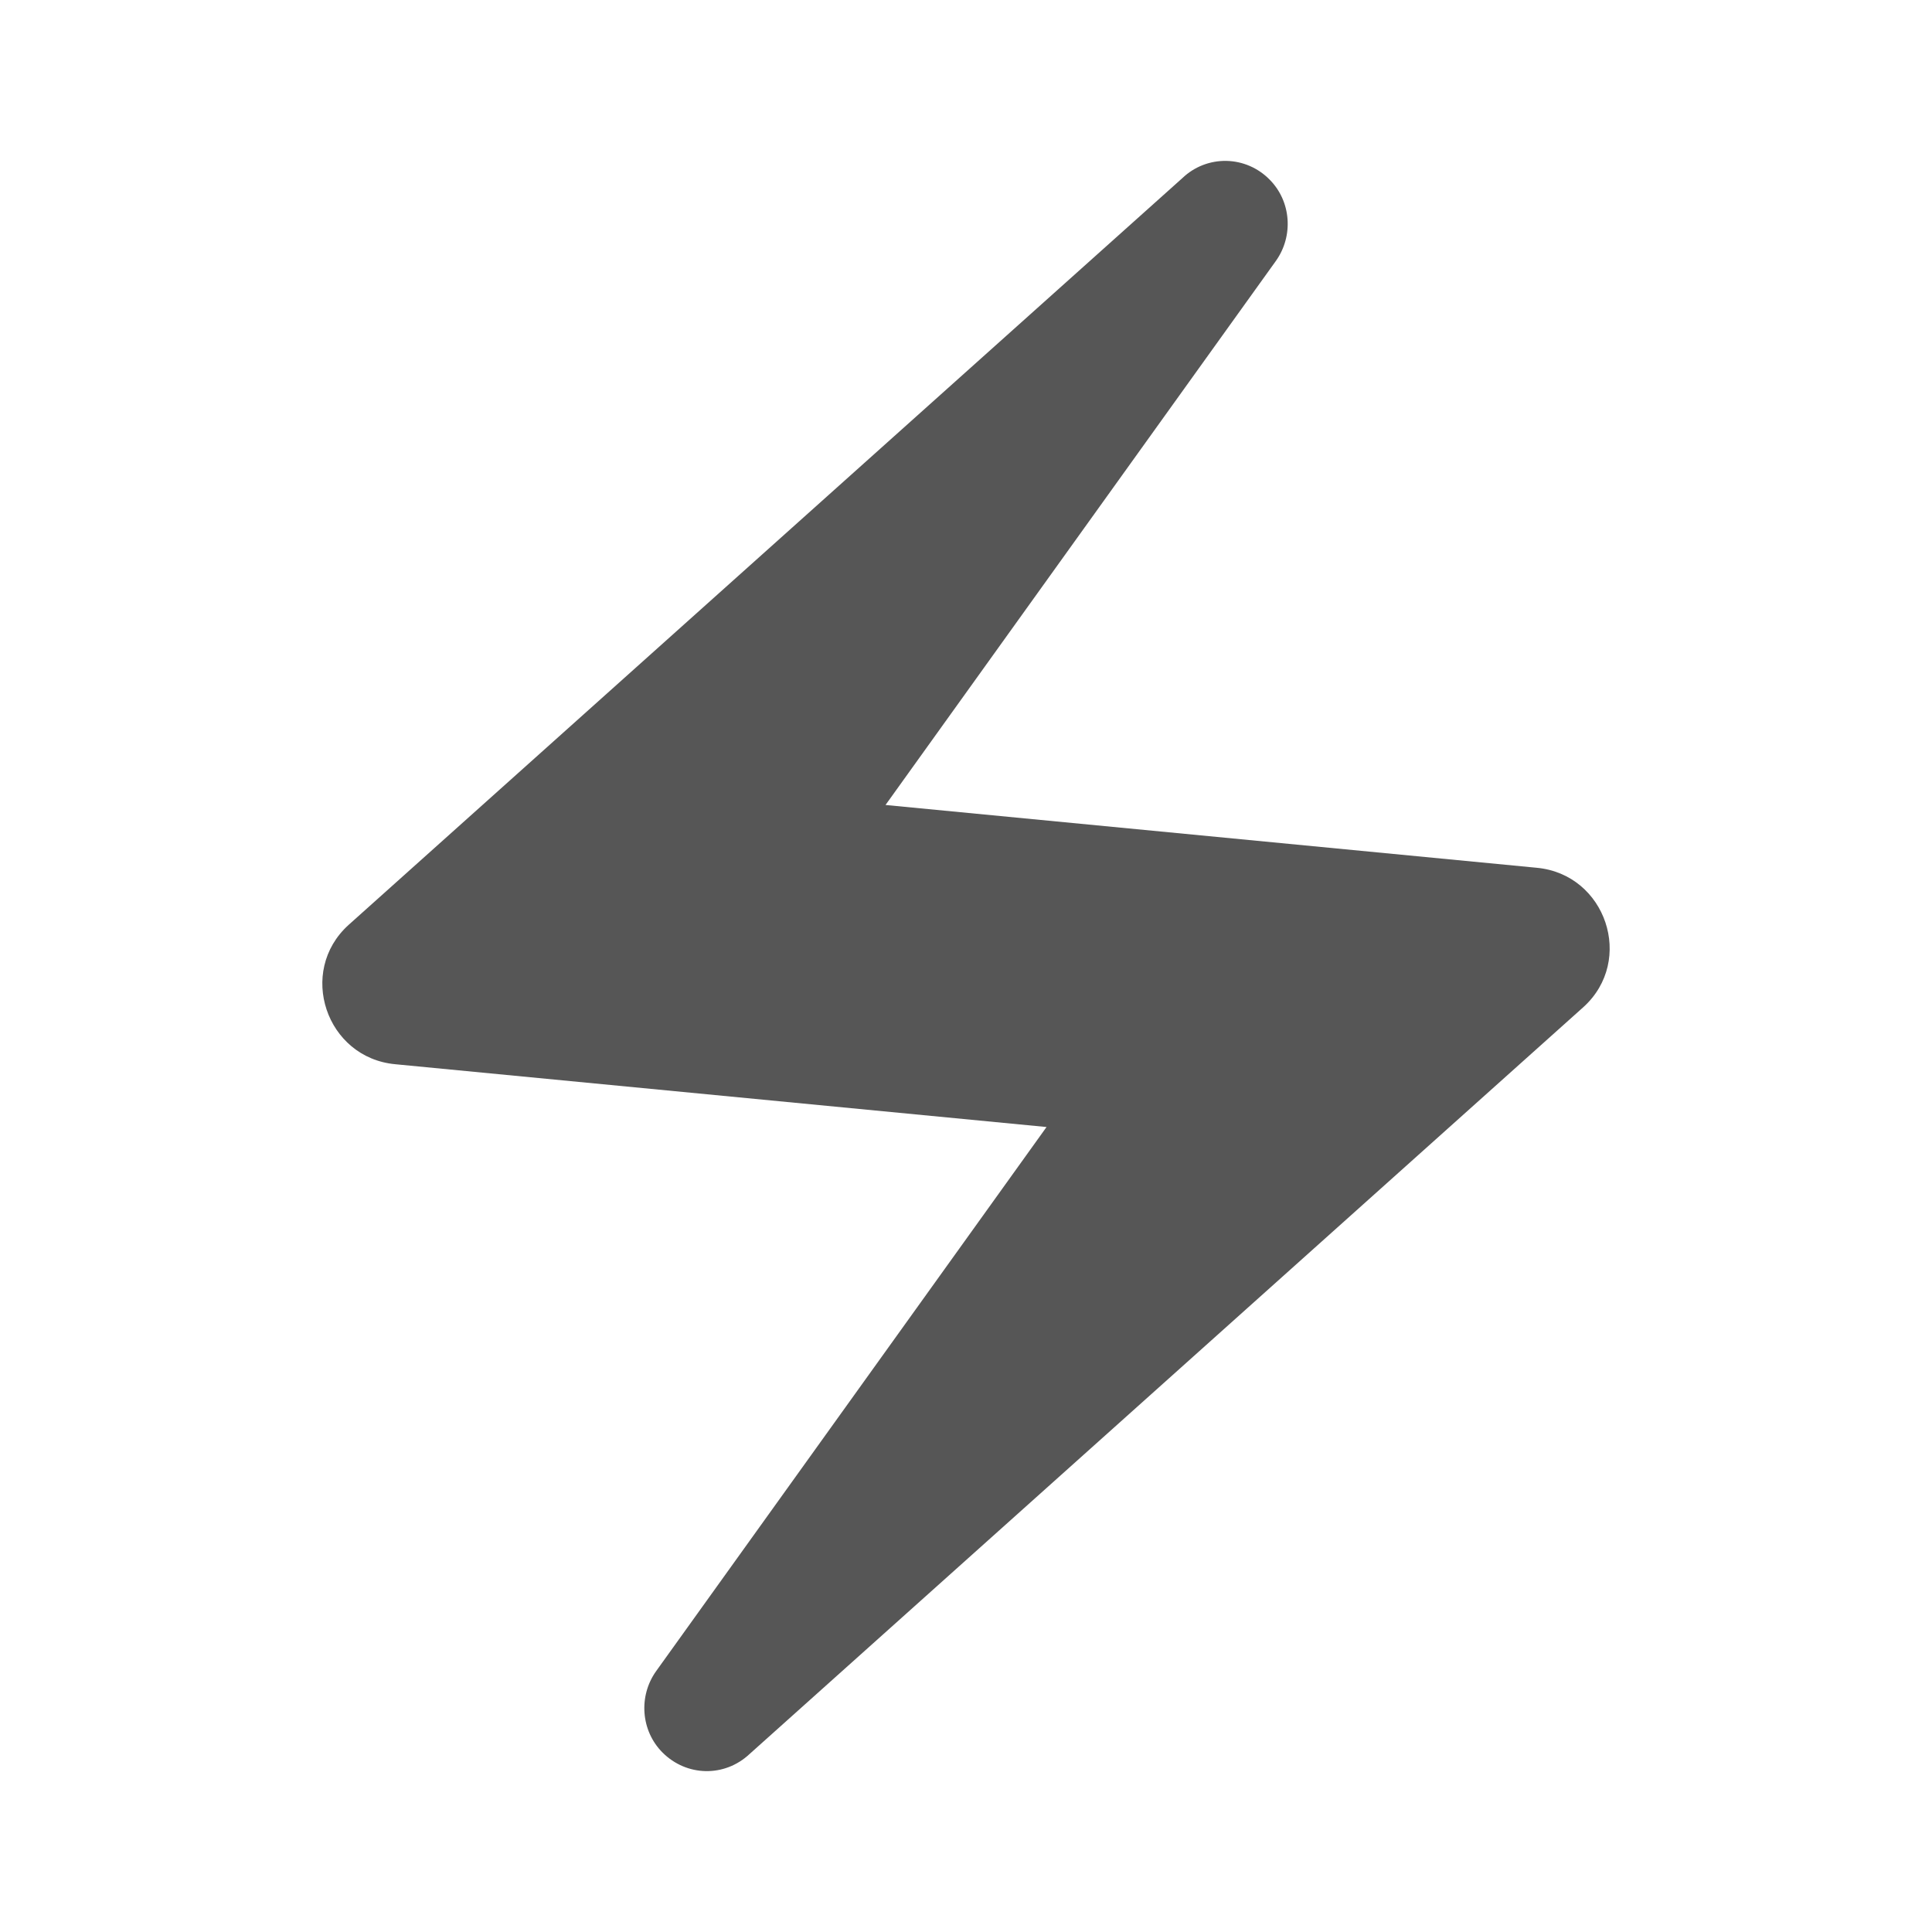 <svg width="32" height="32" viewBox="0 0 32 32" fill="none" xmlns="http://www.w3.org/2000/svg">
<path d="M19.587 2.947L5.773 15.32C4.92 16.093 5.4 17.52 6.547 17.627L17.334 18.667L10.867 27.68C10.573 28.093 10.614 28.667 10.973 29.027C11.373 29.427 12 29.44 12.414 29.053L26.227 16.68C27.08 15.907 26.6 14.48 25.453 14.373L14.667 13.333L21.134 4.32C21.427 3.907 21.387 3.333 21.027 2.973C20.838 2.781 20.582 2.67 20.312 2.665C20.043 2.66 19.782 2.761 19.587 2.947Z" fill="#565656"/>
</svg>
